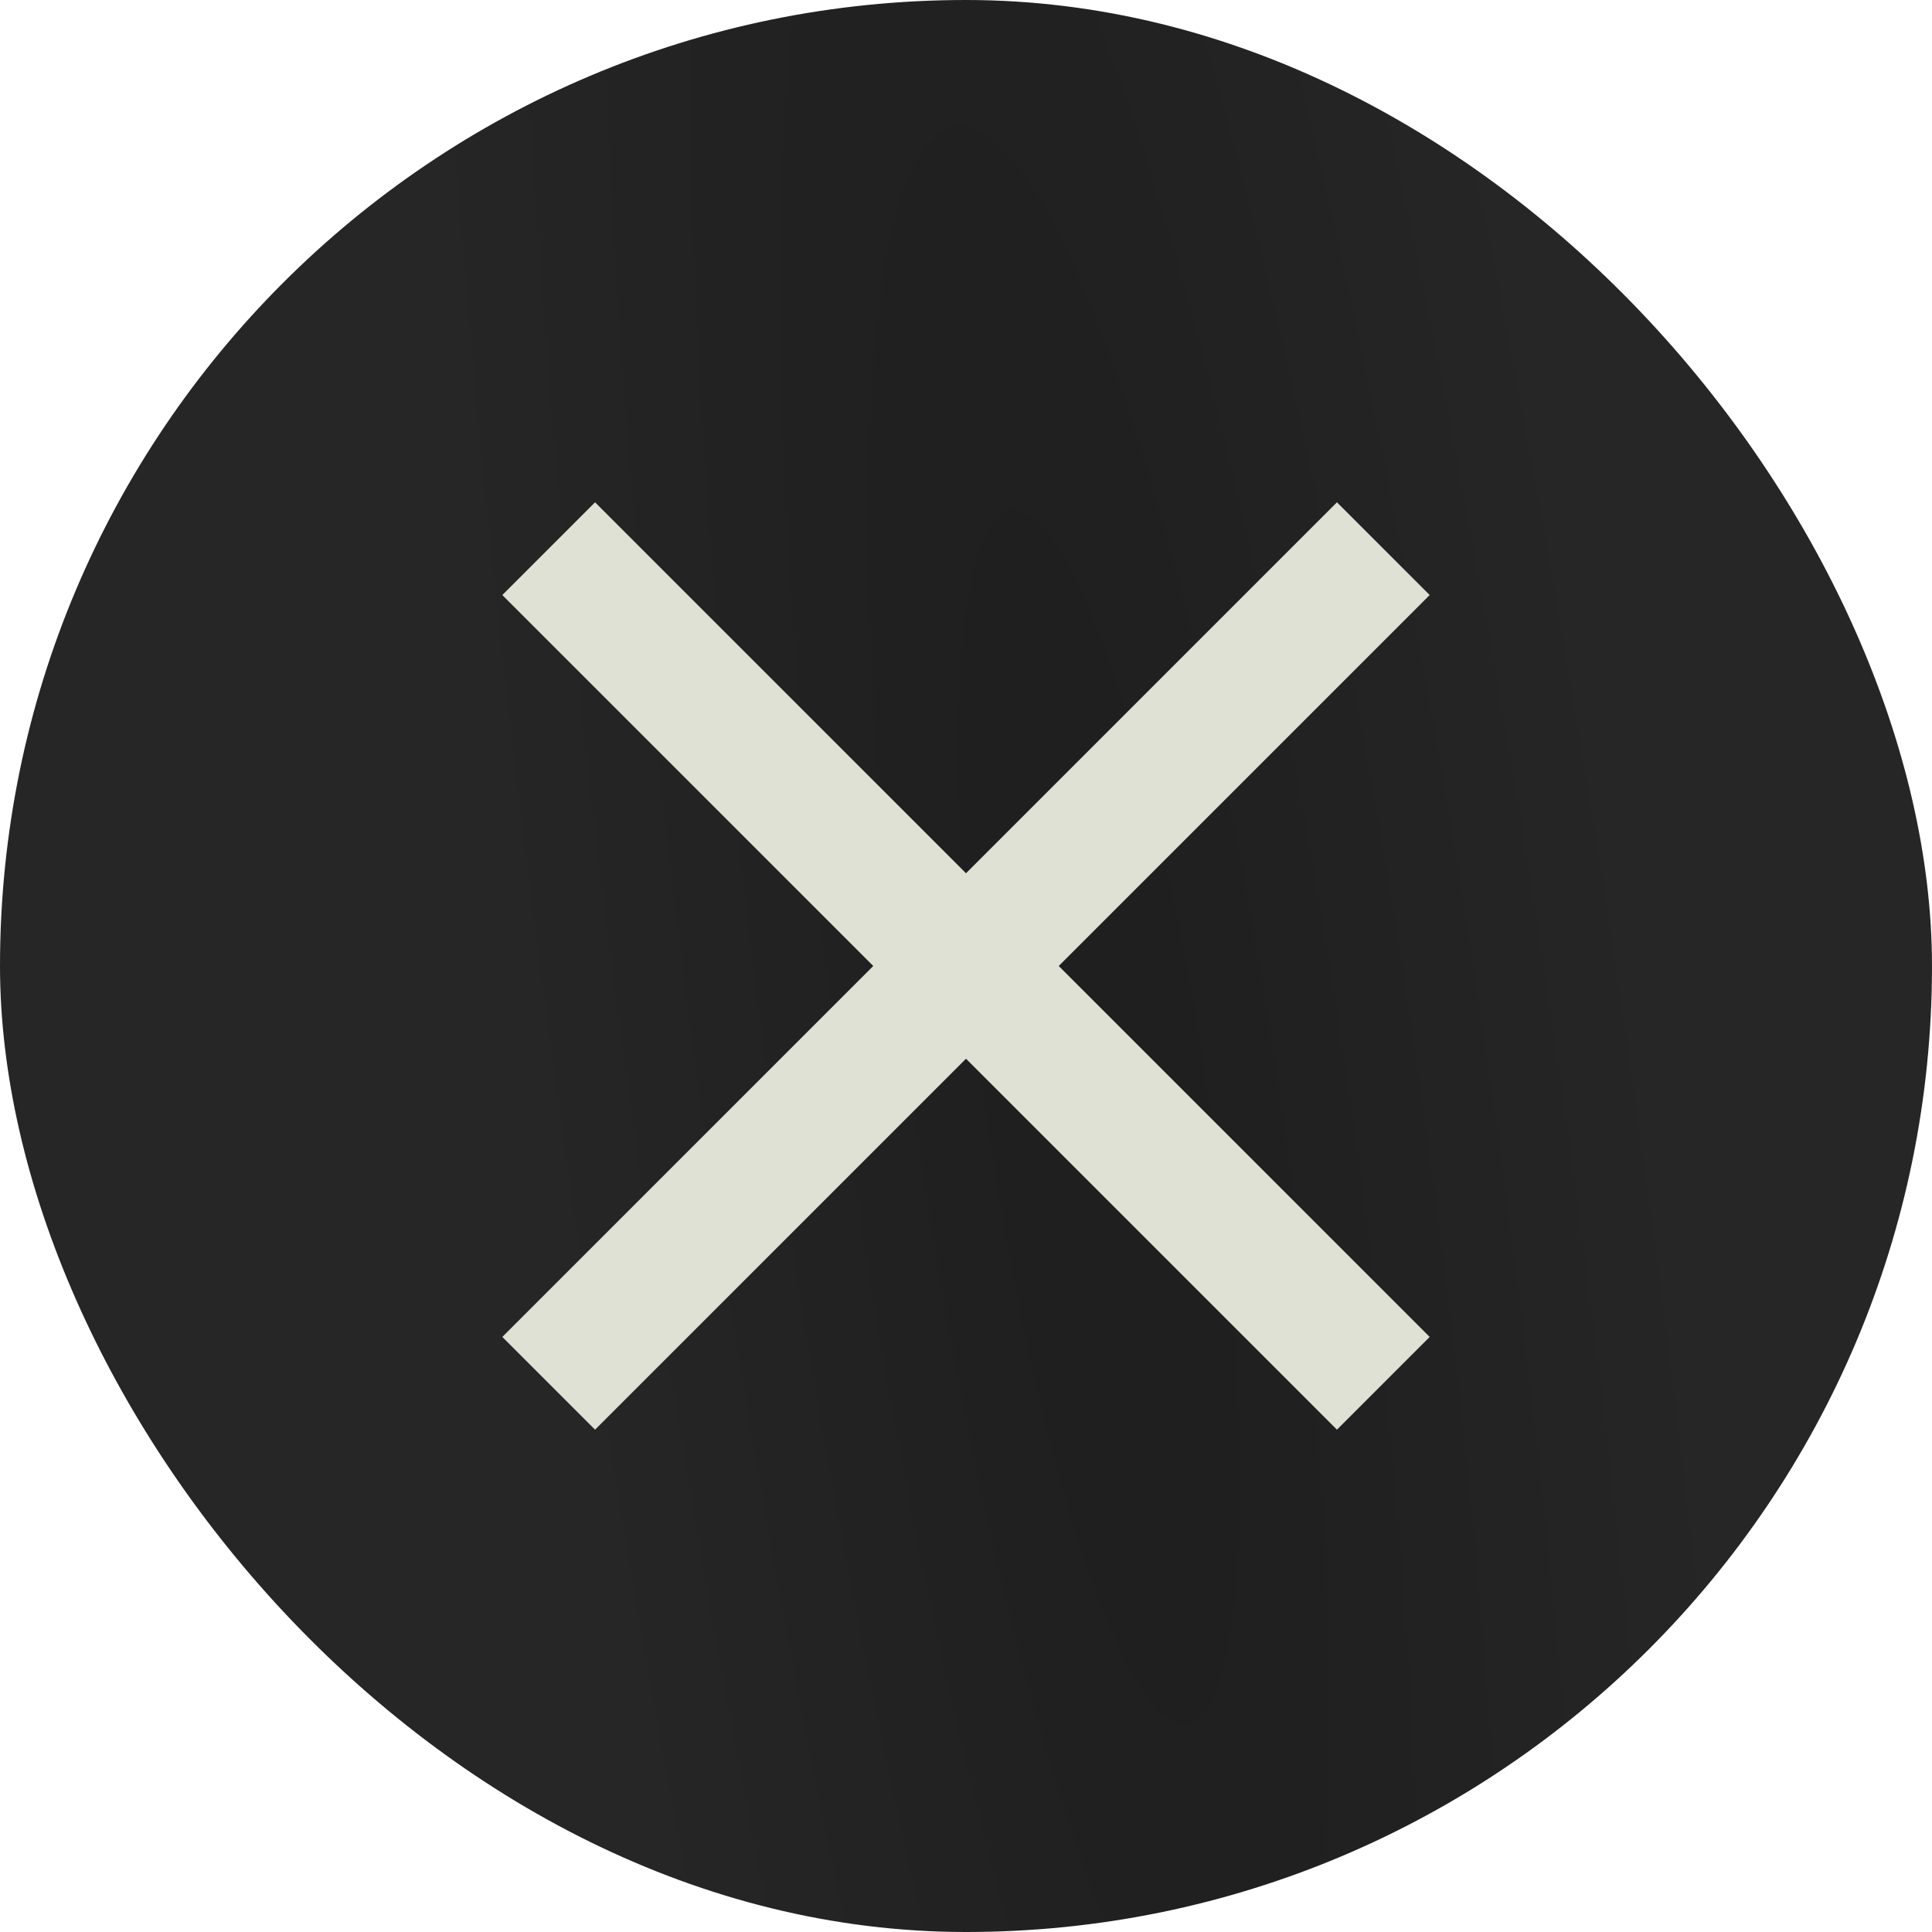 <svg width="100" height="100" viewBox="0 0 100 100" fill="none" xmlns="http://www.w3.org/2000/svg">
<rect width="100" height="100" rx="50" fill="url(#paint0_radial_4204_1893)"/>
<path d="M30.8 74L26 69.2L45.2 50L26 30.8L30.8 26L50 45.2L69.2 26L74 30.8L54.8 50L74 69.2L69.2 74L50 54.8L30.8 74Z" fill="#DFE1D5"/>
<defs>
<radialGradient id="paint0_radial_4204_1893" cx="0" cy="0" r="1" gradientTransform="matrix(-25.365 27.372 -28.04 -158.043 56.932 57.759)" gradientUnits="userSpaceOnUse">
<stop offset="0.134" stop-color="#1F1F1F"/>
<stop offset="1" stop-color="#262627"/>
</radialGradient>
</defs>
</svg>
